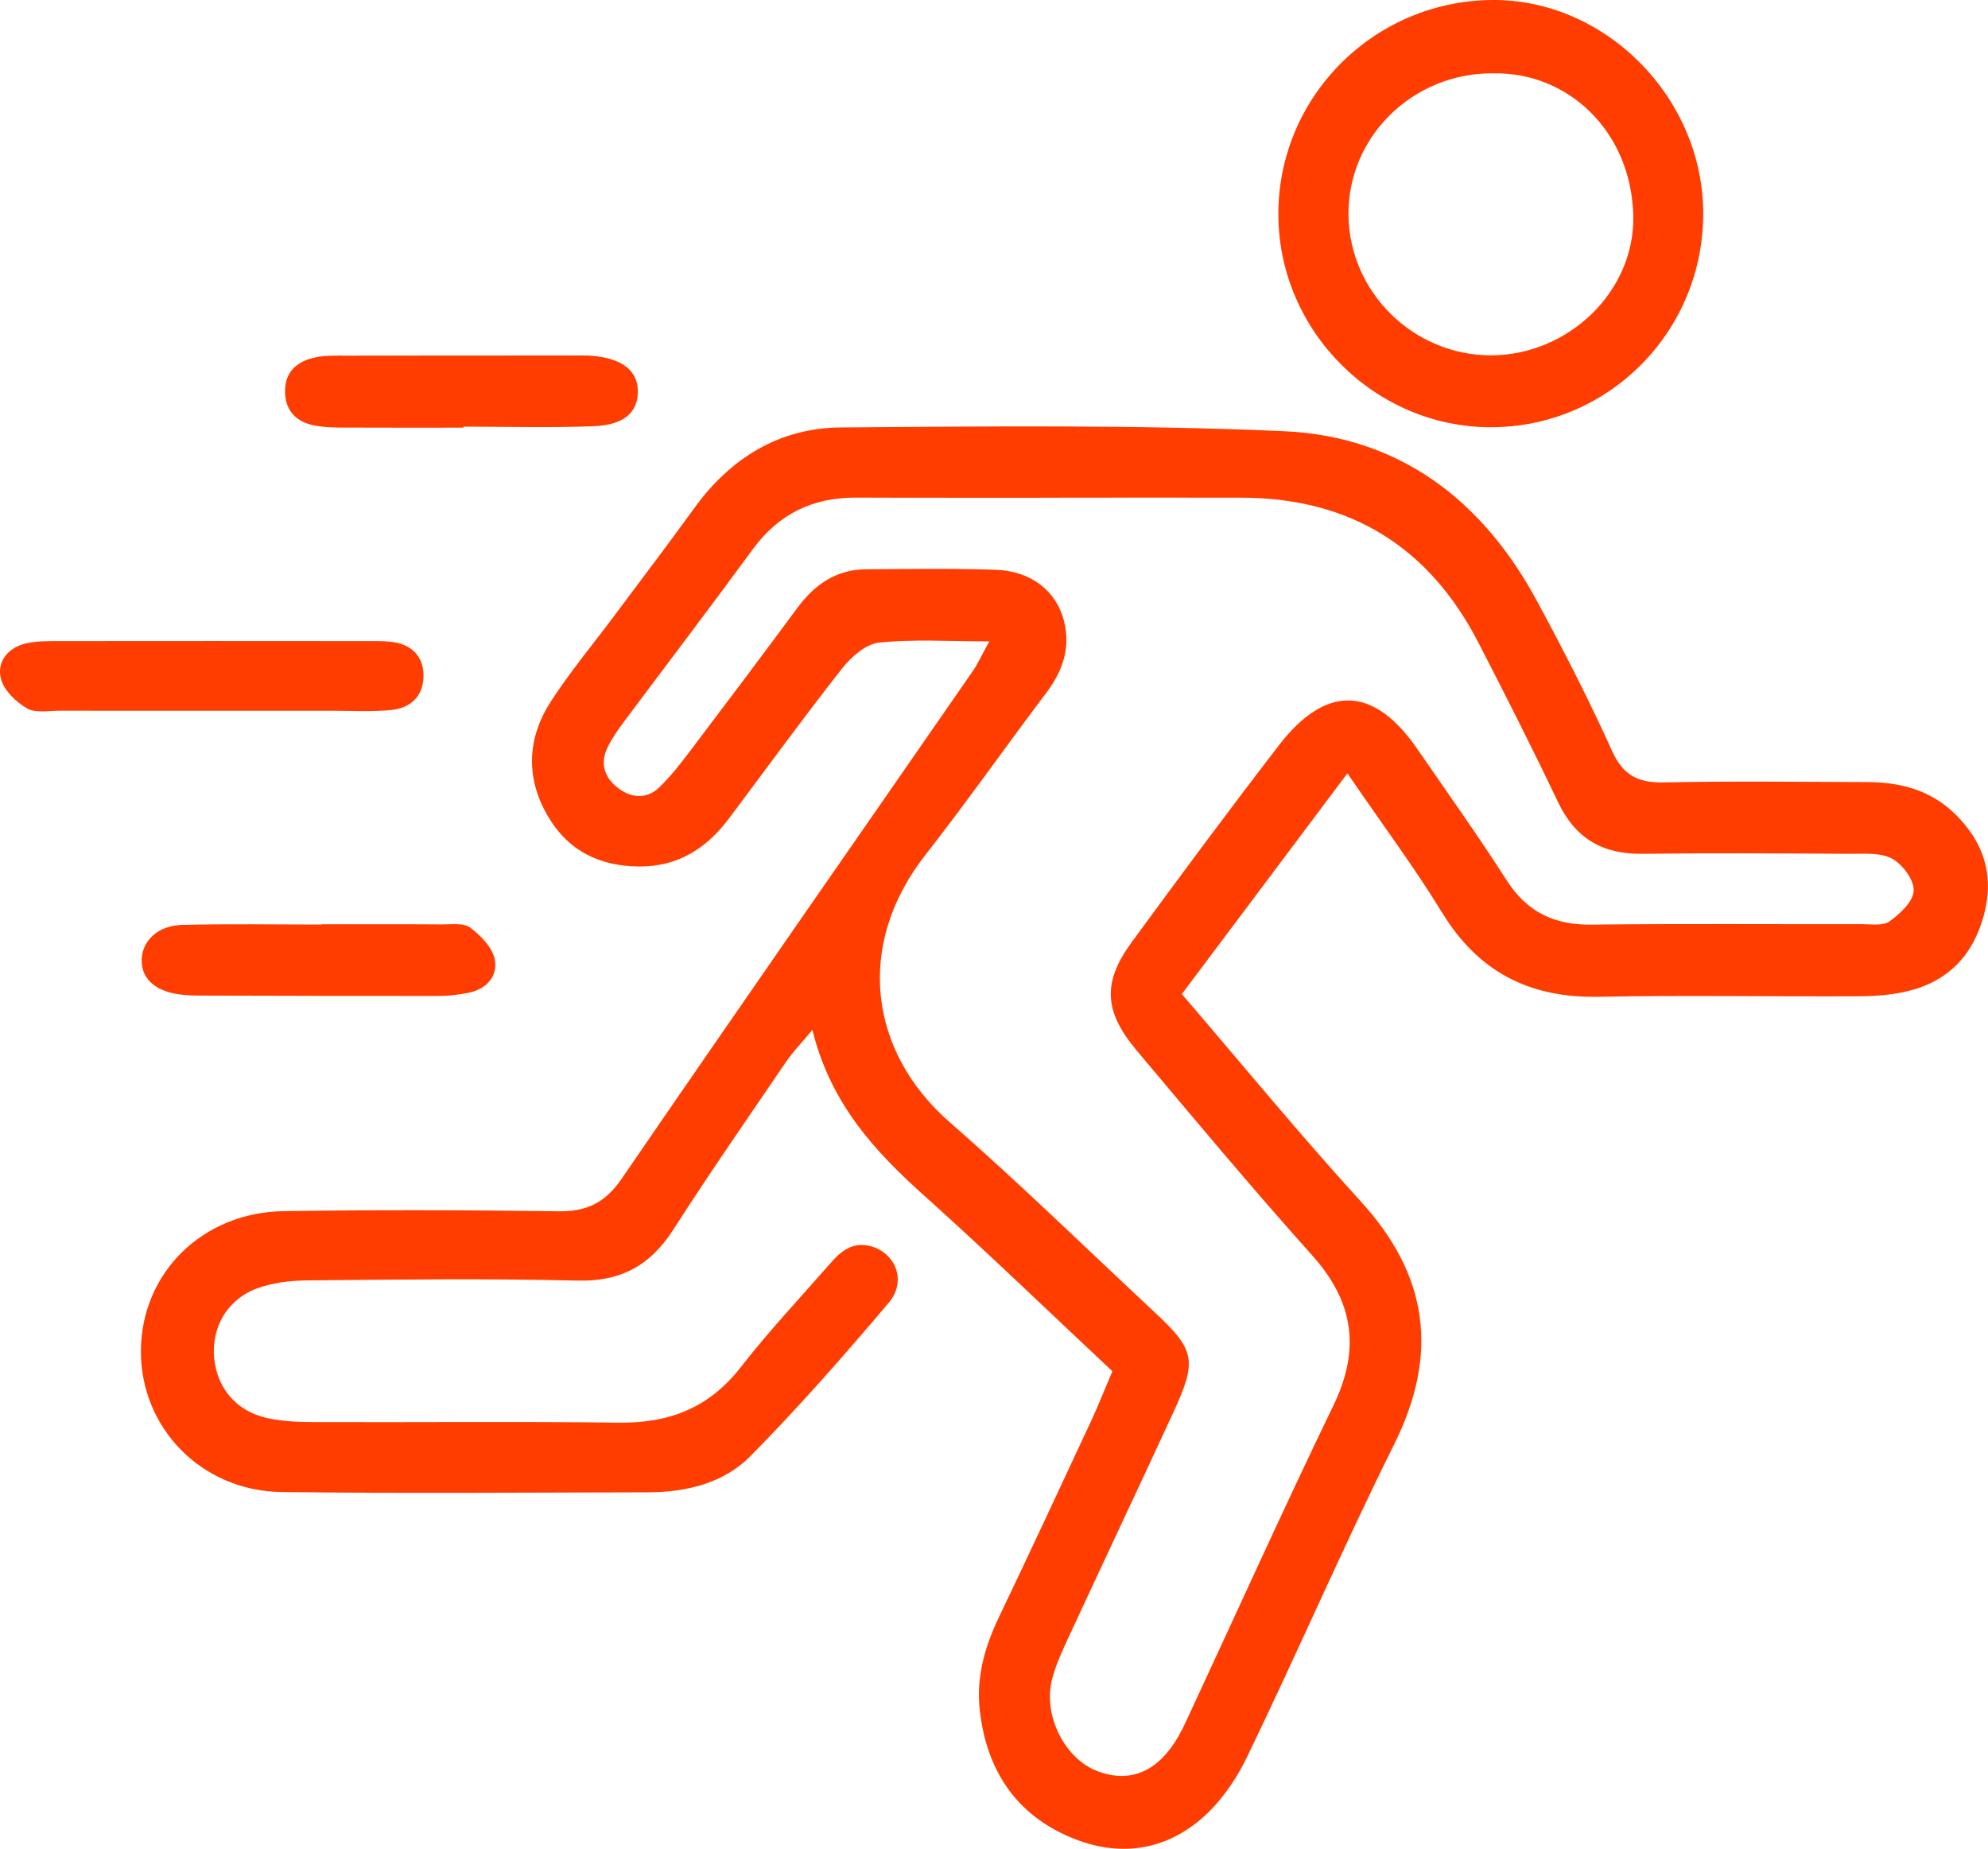 <?xml version="1.0" encoding="UTF-8"?>
<svg id="Layer_2" data-name="Layer 2" xmlns="http://www.w3.org/2000/svg" viewBox="0 0 278.8 259.26">
  <defs>
    <style>
      .cls-1 {
        fill: #ff3d00;
      }
    </style>
  </defs>
  <g id="Calque_1" data-name="Calque 1">
    <g>
      <path class="cls-1" d="M188.97,108.43c-8.11,10.81-15.62,20.82-23.23,30.97,8.57,9.97,16.56,19.73,25.06,29.03,9.53,10.43,11.03,21.42,4.72,34.1-7.22,14.51-13.64,29.41-20.71,44-1.62,3.33-3.99,6.67-6.85,8.95-5.78,4.62-12.48,4.83-19.09,1.59-7.08-3.48-10.57-9.55-11.46-17.19-.54-4.61.68-8.9,2.66-13.06,4.37-9.14,8.65-18.33,12.93-27.51,1.03-2.21,1.92-4.49,3-7.02-8.93-8.37-17.5-16.65-26.36-24.6-6.99-6.27-13.18-12.95-15.71-23.27-1.59,1.91-2.75,3.1-3.67,4.45-5.32,7.82-10.73,15.59-15.83,23.55-3.23,5.04-7.36,7.32-13.47,7.16-12.61-.31-25.23-.15-37.85-.03-2.42.02-4.99.33-7.23,1.19-4.1,1.57-6.24,5.51-5.85,9.68.4,4.26,3.12,7.49,7.5,8.45,2.17.47,4.47.55,6.7.55,14.19.05,28.39-.1,42.58.08,7.03.09,12.64-2.08,17.06-7.76,4.01-5.15,8.5-9.92,12.8-14.83,1.58-1.81,3.44-2.94,5.95-1.99,3.17,1.2,4.44,4.89,2.02,7.76-6.25,7.38-12.63,14.67-19.43,21.54-3.74,3.78-8.98,5.04-14.33,5.05-17.12.03-34.25.17-51.37-.04-11.26-.14-19.82-9.01-19.75-19.84.07-10.85,8.59-19.37,20.01-19.55,12.84-.2,25.69-.16,38.53.02,4,.06,6.59-1.21,8.9-4.59,16.29-23.78,32.79-47.42,49.19-71.11.74-1.06,1.27-2.27,2.35-4.22-5.65,0-10.59-.33-15.45.17-1.85.19-3.9,1.99-5.17,3.6-5.43,6.9-10.6,14.01-15.87,21.04-3.14,4.2-7.14,6.78-12.57,6.76-5.64-.02-10.08-2.25-12.91-7.17-3.1-5.38-2.81-10.89.5-16,2.69-4.15,5.88-7.97,8.84-11.94,3.77-5.06,7.59-10.07,11.28-15.18,5.09-7.03,11.96-11.22,20.56-11.28,20.72-.15,41.46-.39,62.15.53,16.09.72,27.77,9.63,35.38,23.69,3.75,6.93,7.35,13.96,10.59,21.13,1.57,3.47,3.68,4.5,7.29,4.43,9.46-.2,18.92-.07,28.39-.05,4.64,0,8.93,1.07,12.38,4.43,4.03,3.93,5.58,8.54,4.12,14.12-1.52,5.76-5.07,9.45-10.84,10.8-2.17.51-4.46.68-6.7.69-12.17.06-24.34-.17-36.5.07-9.67.19-16.86-3.45-21.96-11.79-3.87-6.32-8.32-12.28-13.28-19.53ZM148.46,69.8h0c-9.46-.01-18.93.02-28.39-.02-6.06-.03-10.85,2.26-14.48,7.22-5.99,8.18-12.14,16.24-18.2,24.36-.8,1.08-1.58,2.21-2.17,3.41-1.16,2.4-.4,4.42,1.67,5.89,1.86,1.32,3.92,1.35,5.58-.26,1.6-1.55,3-3.35,4.35-5.14,5.03-6.64,10.04-13.3,14.99-20,2.42-3.27,5.44-5.4,9.61-5.43,6.08-.04,12.17-.14,18.25.07,4.95.18,8.48,2.98,9.54,7.17.96,3.78-.18,7.04-2.49,10.1-5.7,7.55-11.14,15.3-16.97,22.75-9.89,12.65-7.84,27.58,3.39,37.4,9.83,8.6,19.19,17.74,28.74,26.65,5.74,5.35,6.04,6.78,2.66,14.11-4.81,10.43-9.73,20.81-14.55,31.23-.94,2.04-1.94,4.11-2.47,6.27-1.25,5.12,1.89,11.13,6.44,12.81,4.93,1.82,8.98-.22,11.88-5.98.3-.6.58-1.22.87-1.83,6.74-14.5,13.32-29.08,20.28-43.47,3.82-7.89,2.89-14.53-2.96-21.06-8.41-9.39-16.5-19.08-24.62-28.74-4.62-5.49-4.81-9.58-.7-15.19,6.79-9.27,13.63-18.5,20.64-27.6,6.62-8.6,13.32-8.35,19.4.49,4.22,6.12,8.54,12.18,12.55,18.44,2.86,4.46,6.67,6.27,11.88,6.21,12.62-.15,25.24-.04,37.86-.07,1.34,0,3.02.28,3.95-.39,1.48-1.06,3.33-2.79,3.39-4.3.06-1.51-1.56-3.69-3.03-4.49-1.63-.88-3.93-.67-5.94-.68-9.69-.06-19.38-.12-29.07,0-5.57.07-9.4-2.13-11.83-7.23-3.58-7.52-7.35-14.96-11.17-22.37-6.94-13.47-18.01-20.31-33.2-20.34-8.56-.02-17.13,0-25.69,0Z"/>
      <path class="cls-1" d="M179.28,30.27C179.14,13.74,192.51.19,209.16,0c15.88-.18,29.58,13.54,29.7,29.73.12,16.68-13.24,30.2-29.83,30.18-16.18-.02-29.61-13.4-29.75-29.64ZM209.42,10.28c-11.28-.09-20.46,8.91-20.31,19.92.15,10.83,9.15,19.65,20.02,19.63,10.81-.03,20.22-8.98,19.92-19.69-.33-11.84-9.24-20.07-19.63-19.85Z"/>
      <path class="cls-1" d="M29.27,99.67c-6.95,0-13.91.01-20.86-.01-1.57,0-3.42.37-4.63-.33-1.54-.89-3.23-2.52-3.65-4.14-.61-2.38.96-4.34,3.45-4.95,1.5-.36,3.12-.34,4.68-.34,14.35-.02,28.71-.01,43.06,0,1.12,0,2.25-.03,3.36.08,2.84.28,4.68,1.84,4.71,4.72.03,2.87-1.77,4.61-4.57,4.87-2.67.25-5.38.1-8.07.1-5.83,0-11.66,0-17.5,0Z"/>
      <path class="cls-1" d="M45.12,129.61c5.63,0,11.27-.02,16.9.02,1.34,0,3.03-.23,3.94.46,1.47,1.12,3.12,2.79,3.43,4.46.45,2.41-1.25,4.22-3.83,4.7-1.32.25-2.68.41-4.02.41-11.04.01-22.08-.02-33.12-.05-1.13,0-2.26-.02-3.37-.18-3.47-.5-5.34-2.37-5.17-5.05.16-2.54,2.32-4.59,5.65-4.68,6.53-.17,13.07-.05,19.6-.05v-.05Z"/>
      <path class="cls-1" d="M65,59.97c-5.4,0-10.79.02-16.19-.01-1.57,0-3.16,0-4.69-.29-2.46-.46-4.06-1.97-4.14-4.59-.1-3,1.74-4.49,4.44-5,1.31-.25,2.69-.21,4.03-.21,10.79-.02,21.58-.01,32.38-.02.67,0,1.35-.02,2.02.03,4.4.32,6.69,2.12,6.6,5.18-.08,2.83-2,4.55-6.24,4.71-6.06.23-12.14.06-18.21.06,0,.05,0,.1,0,.14Z"/>
    </g>
  </g>
</svg>
